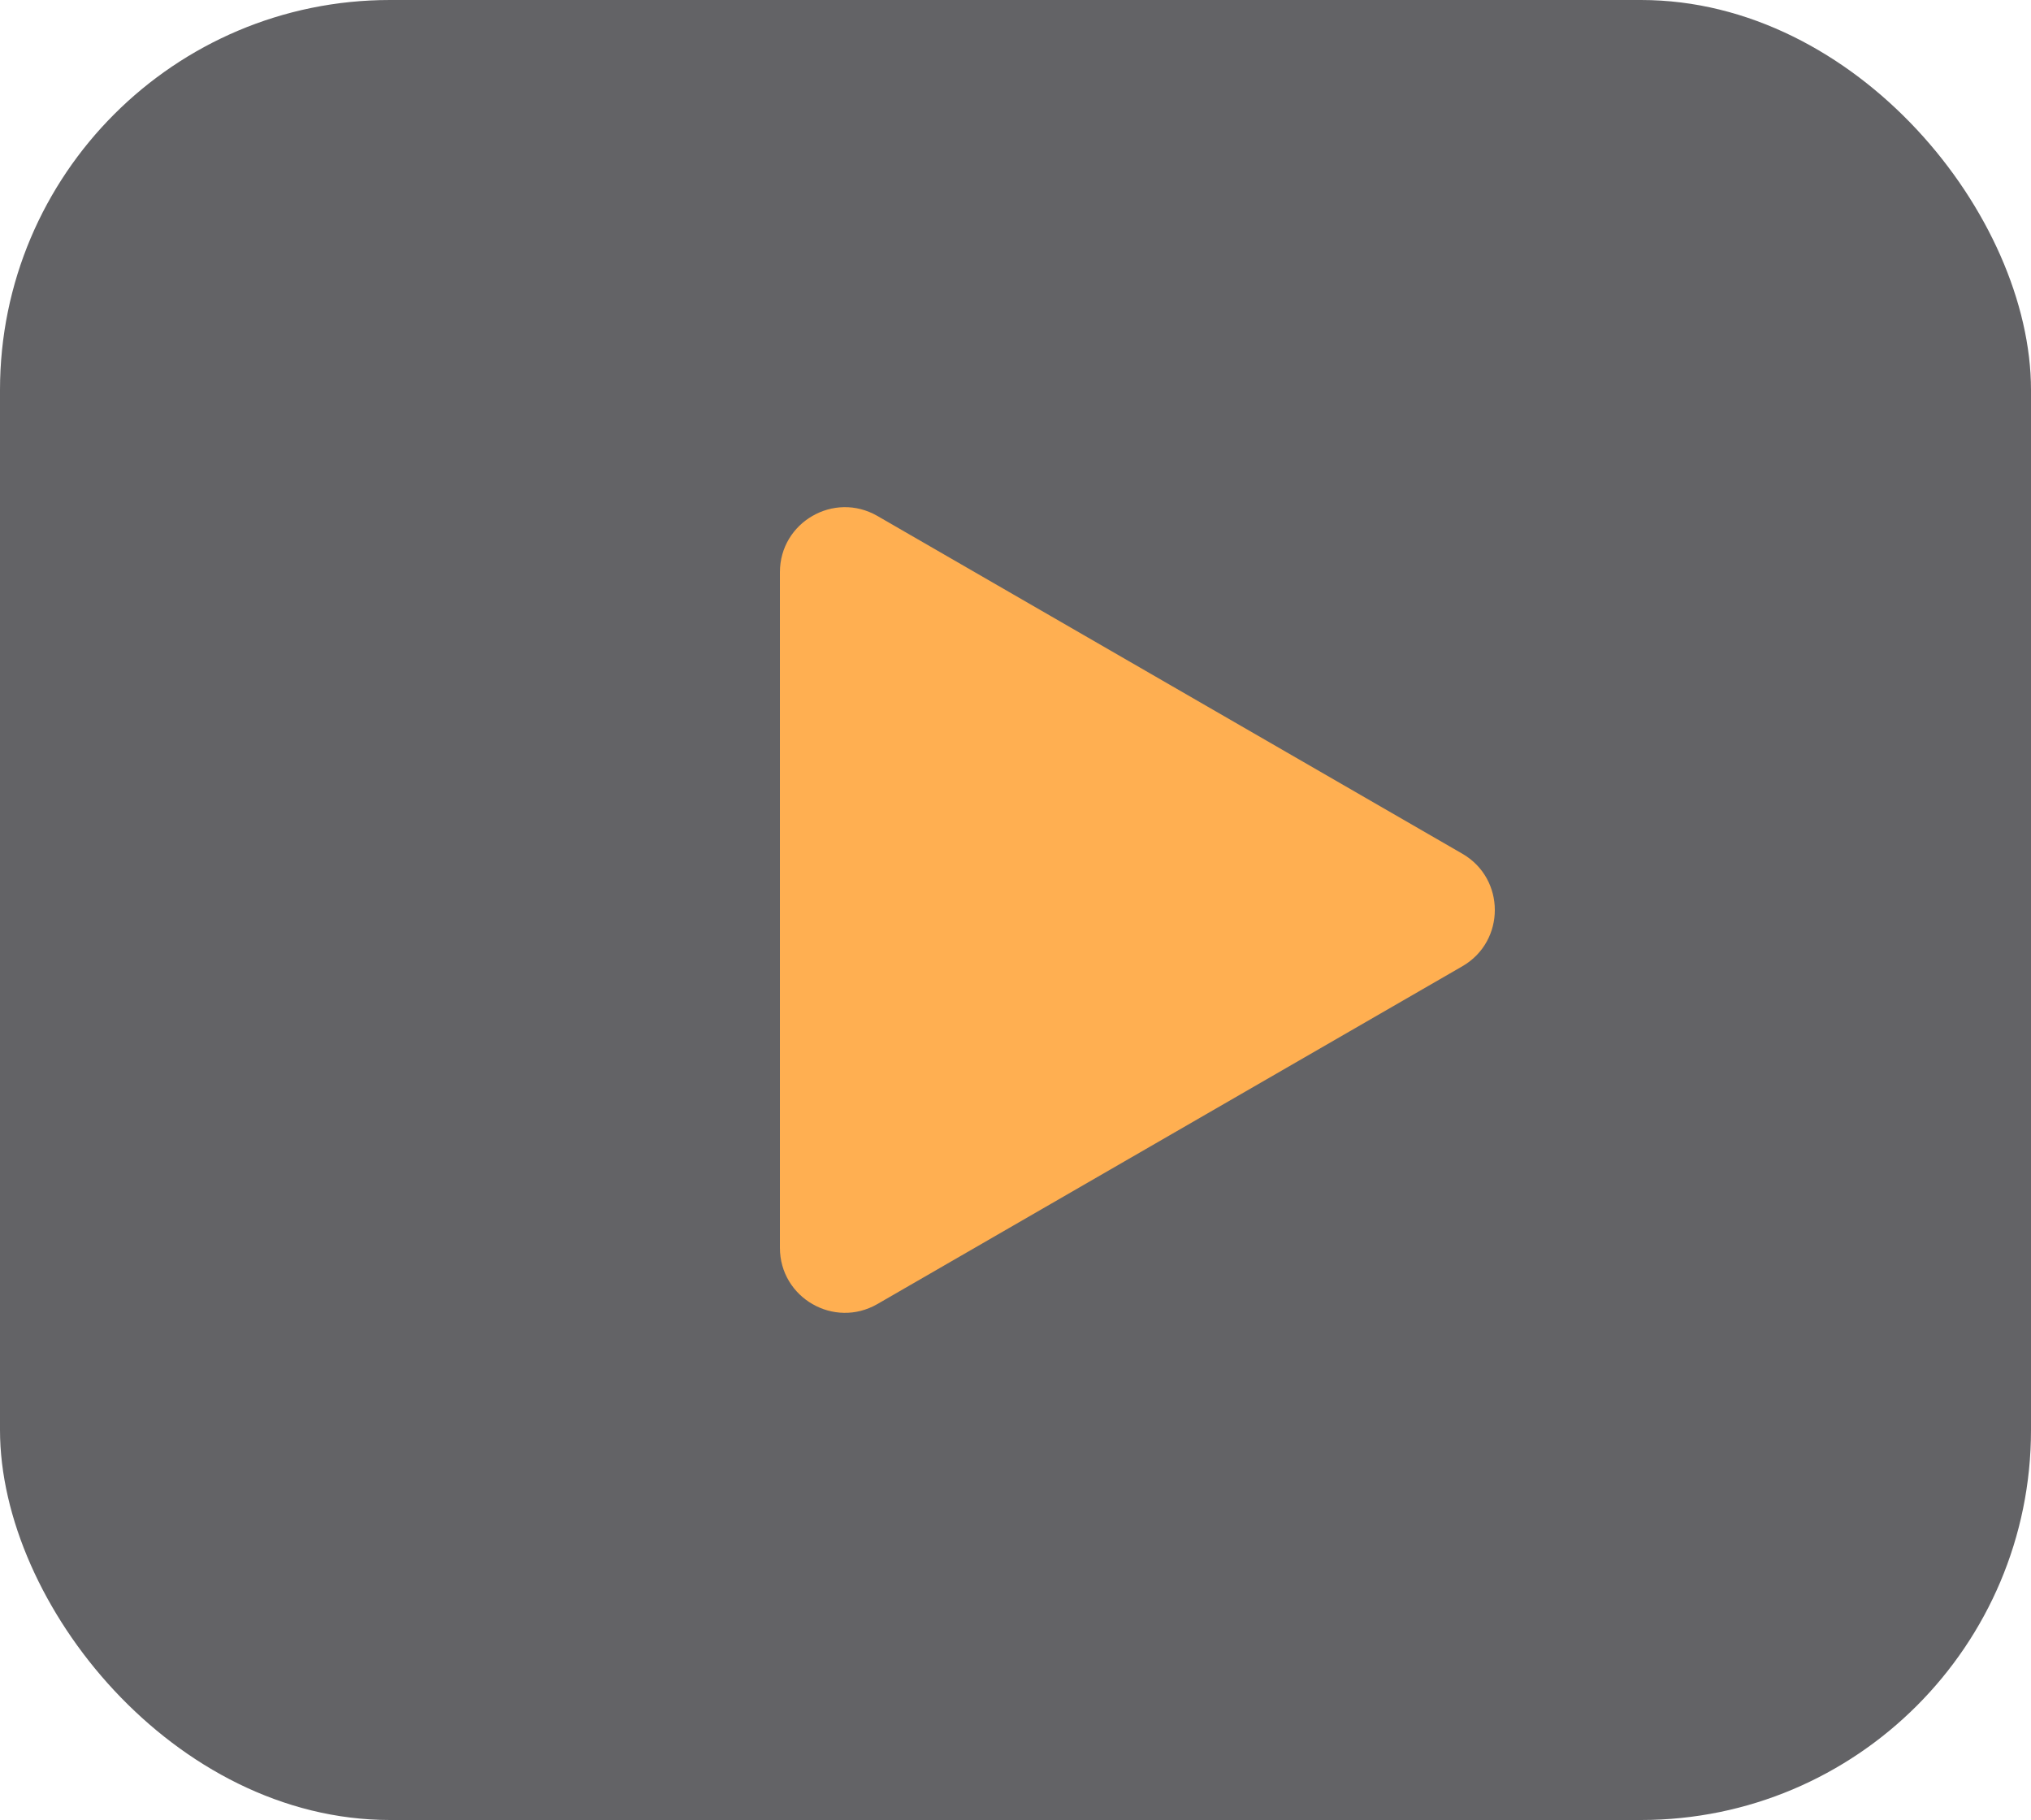 <svg width="125" height="112" viewBox="0 0 125 112" fill="none" xmlns="http://www.w3.org/2000/svg">
  <g filter="url(#filter0_b_190_8332)">
    <rect width="125" height="112" rx="24" fill="#222226" fill-opacity="0.7" />
    <path
      d="M90 52.536C92.667 54.075 92.667 57.925 90 59.464L54 80.249C51.333 81.788 48 79.864 48 76.785L48 35.215C48 32.136 51.333 30.212 54 31.751L90 52.536Z"
      fill="#FFAF51" />
  </g>
  <defs>
    <filter id="filter0_b_190_8332" x="-4" y="-4" width="133" height="120" filterUnits="userSpaceOnUse"
      color-interpolation-filters="sRGB">
      <feFlood flood-opacity="0" result="BackgroundImageFix" />
      <feGaussianBlur in="BackgroundImageFix" stdDeviation="2" />
      <feComposite in2="SourceAlpha" operator="in" result="effect1_backgroundBlur_190_8332" />
      <feBlend mode="normal" in="SourceGraphic" in2="effect1_backgroundBlur_190_8332" result="shape" />
    </filter>
  </defs>
</svg>

